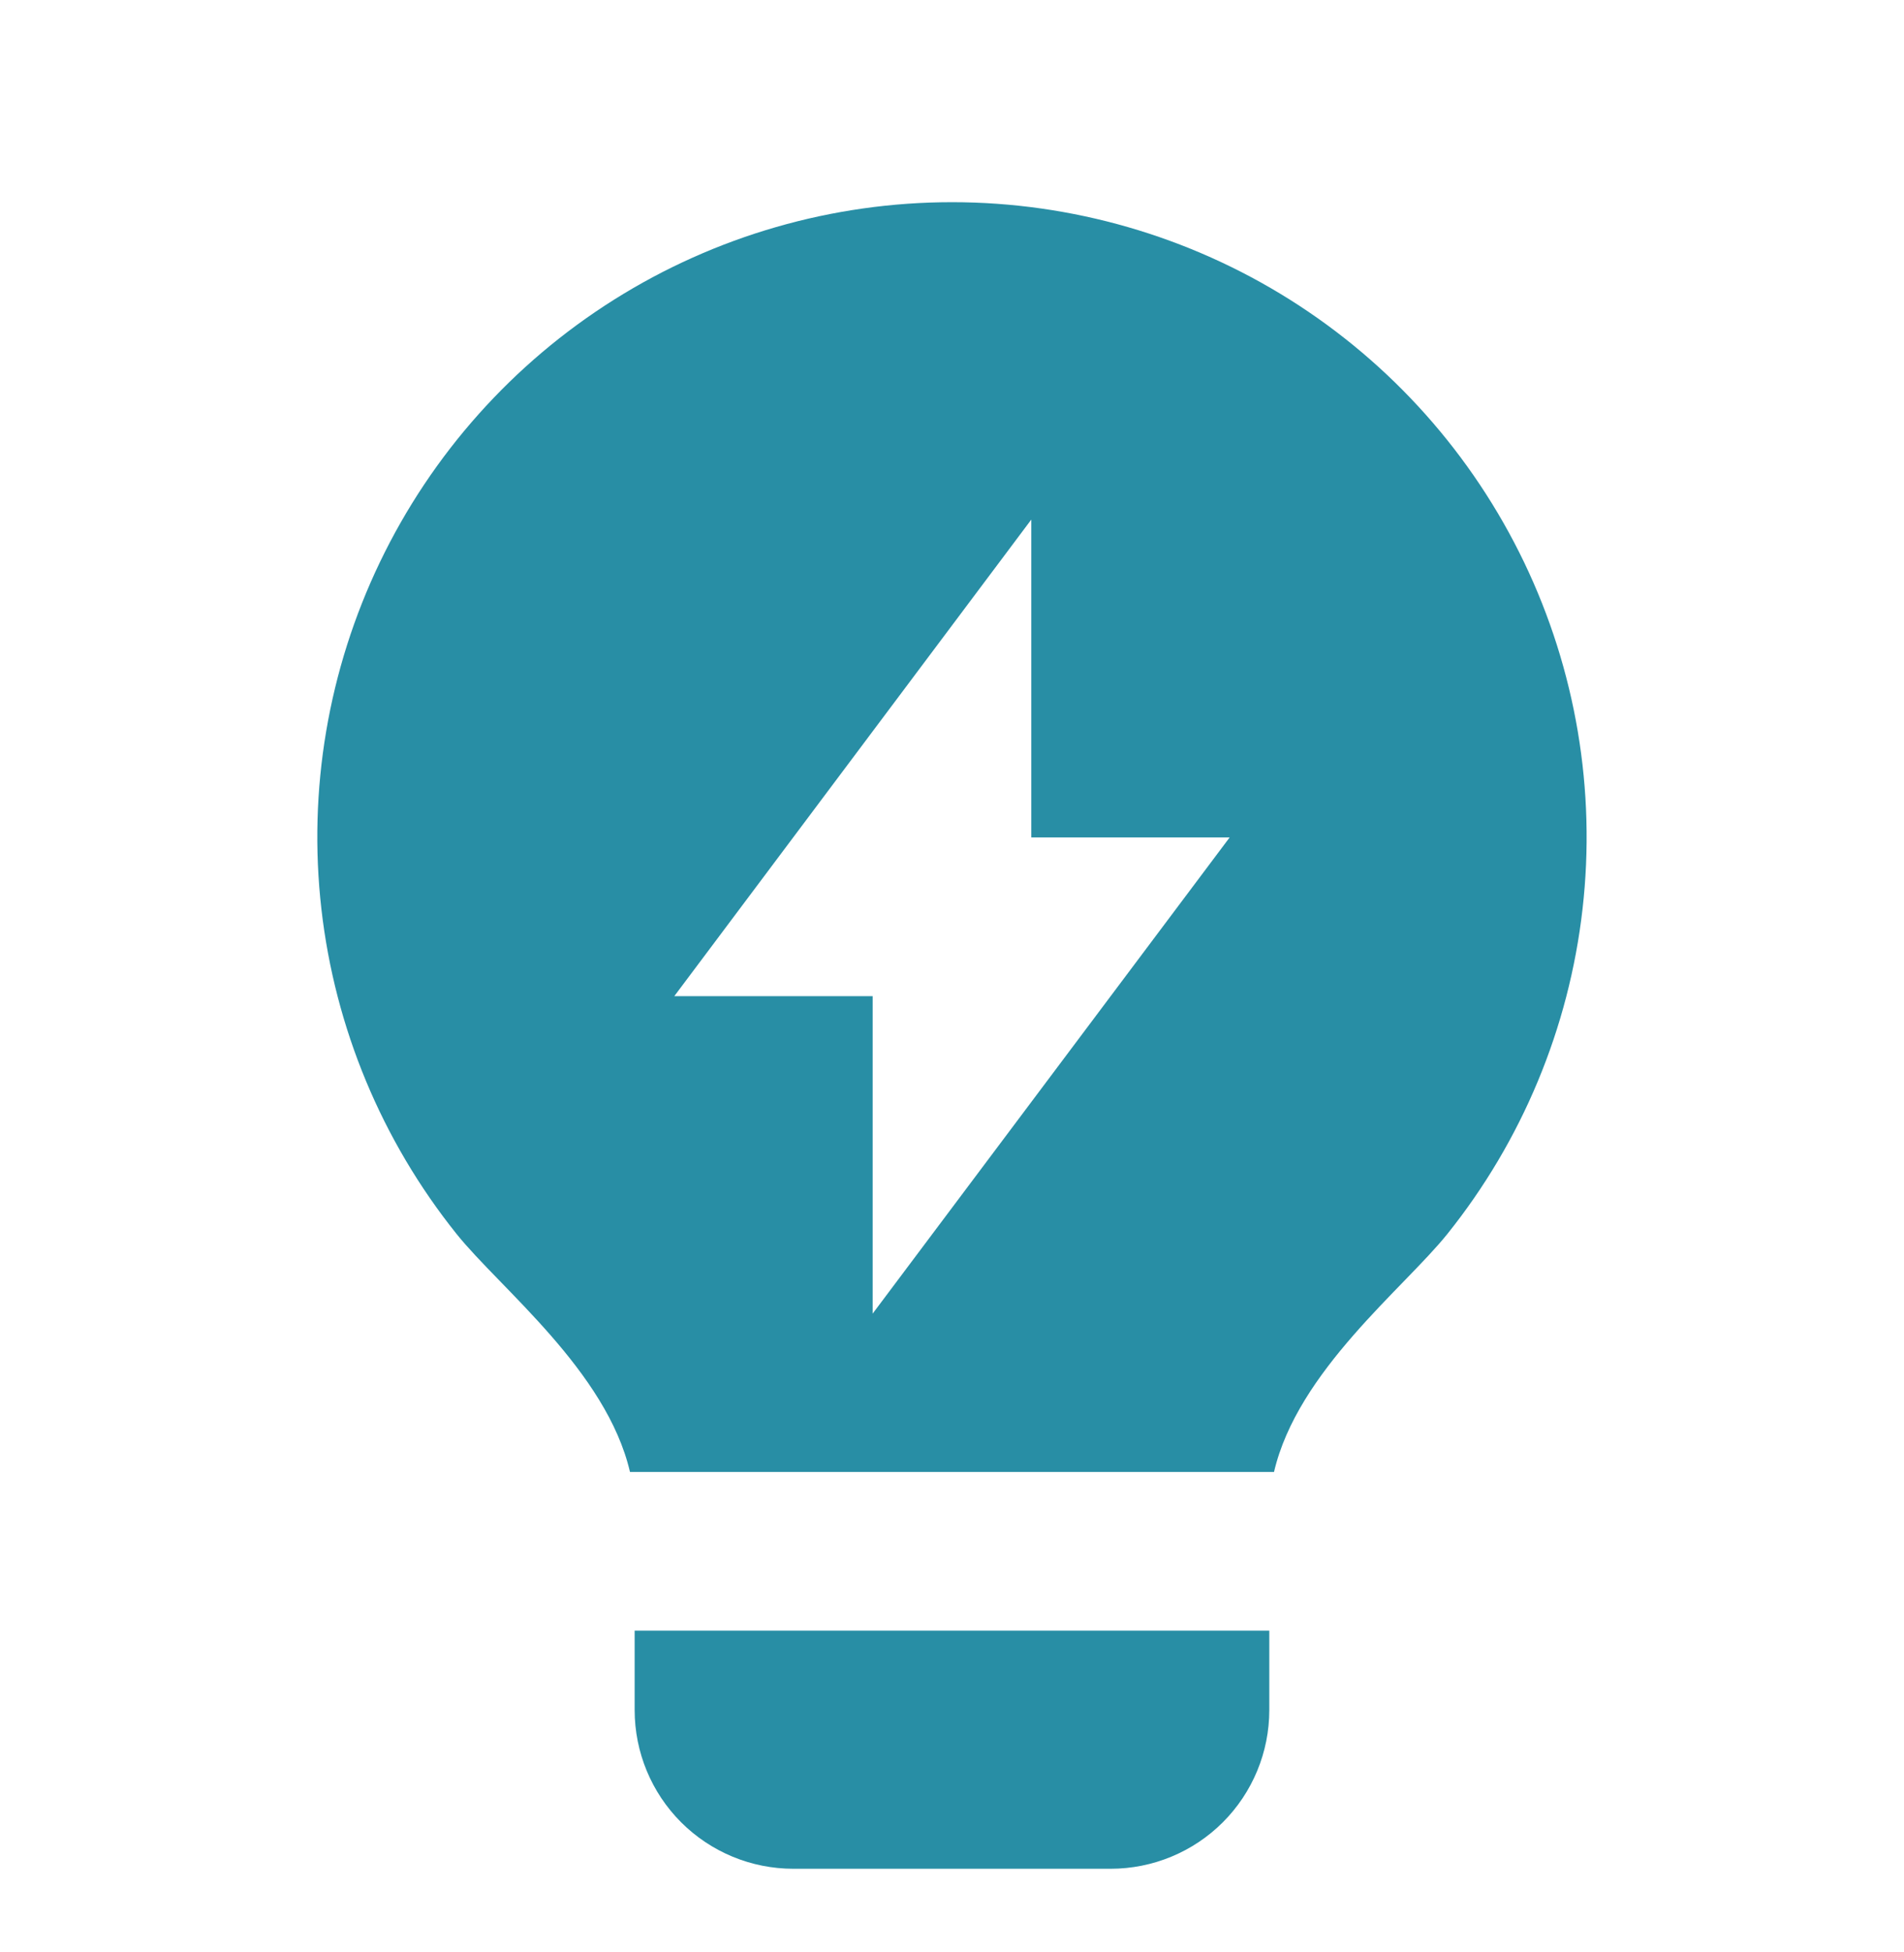 <svg width="40" height="41" viewBox="0 0 40 41" fill="none" xmlns="http://www.w3.org/2000/svg">
<path d="M13.235 30.911C12.74 28.789 10.506 27.054 9.59 25.911C8.02 23.95 7.036 21.585 6.752 19.089C6.467 16.593 6.894 14.068 7.982 11.804C9.07 9.54 10.775 7.629 12.902 6.292C15.028 4.955 17.489 4.246 20.002 4.246C22.514 4.247 24.974 4.957 27.1 6.294C29.227 7.632 30.931 9.543 32.019 11.808C33.106 14.072 33.532 16.598 33.246 19.094C32.961 21.589 31.977 23.954 30.406 25.914C29.49 27.056 27.26 28.791 26.765 30.911H13.233H13.235ZM26.666 34.244V35.911C26.666 36.795 26.315 37.643 25.69 38.268C25.065 38.893 24.217 39.244 23.333 39.244H16.666C15.782 39.244 14.934 38.893 14.309 38.268C13.684 37.643 13.333 36.795 13.333 35.911V34.244H26.666ZM21.666 17.586V10.911L14.166 20.919H18.333V27.586L25.833 17.586H21.666Z" fill="#288EA5"/>
</svg>
